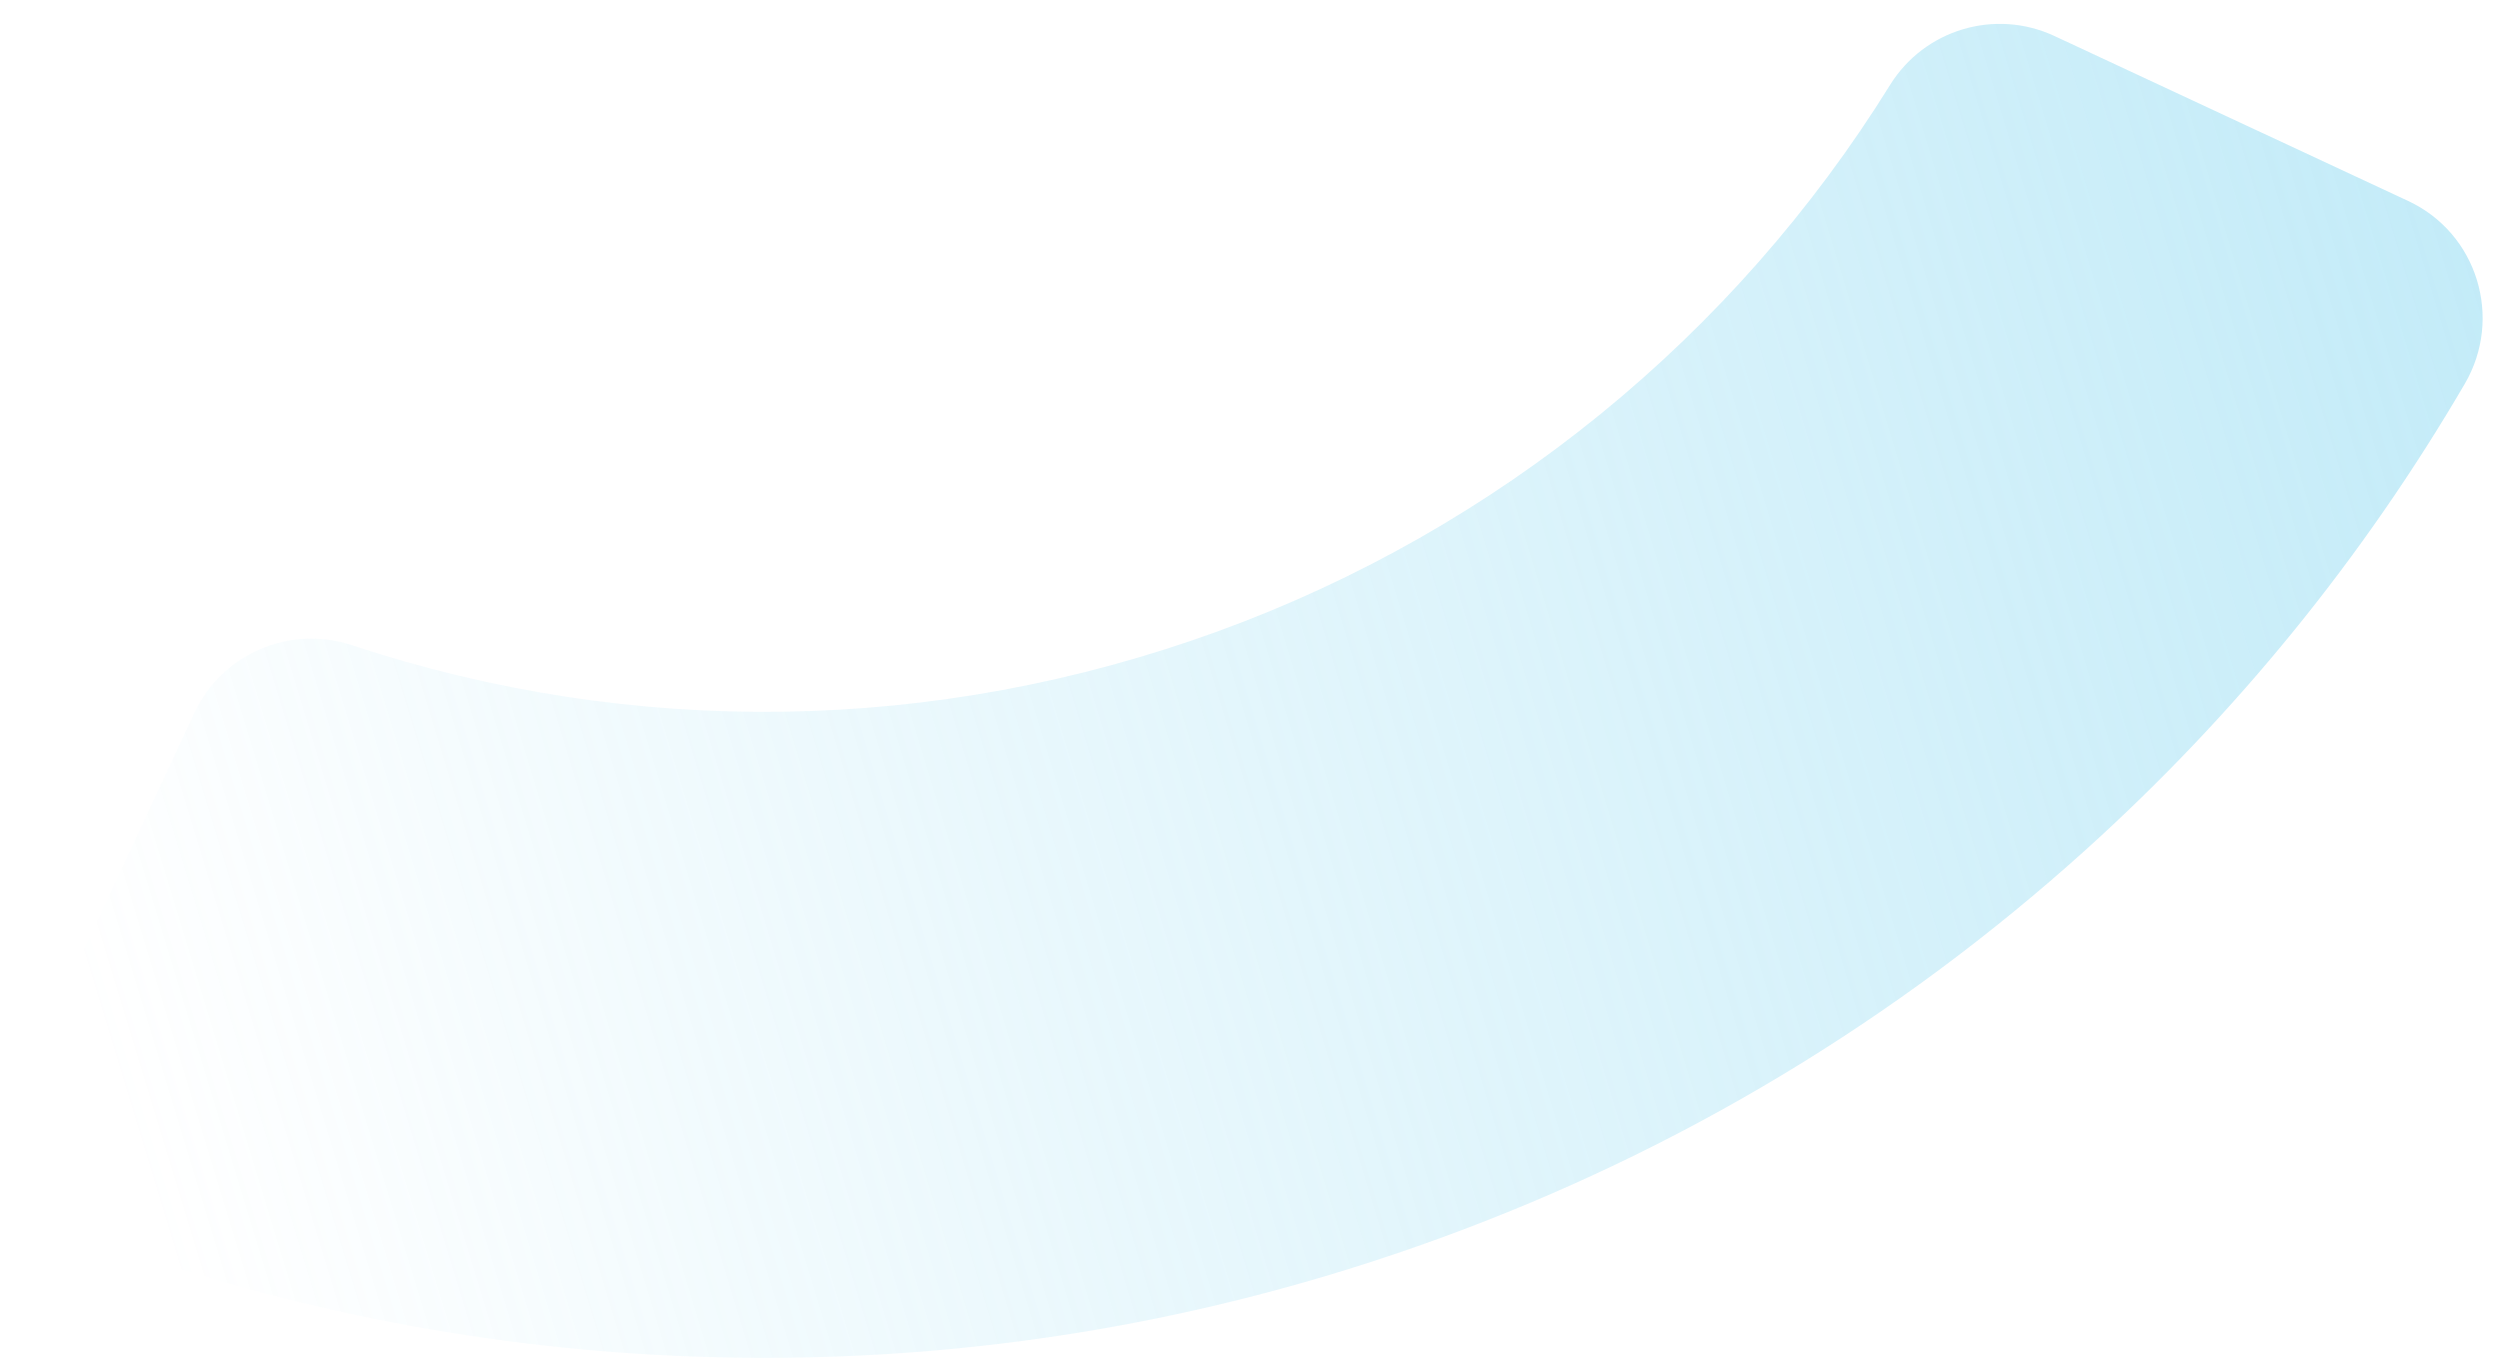 <svg width="99" height="54" viewBox="0 0 99 54" fill="none" xmlns="http://www.w3.org/2000/svg">
<path opacity="0.5" fill-rule="evenodd" clip-rule="evenodd" d="M95.361 7.957C98.101 9.234 99.13 12.589 97.605 15.2C93.579 22.09 88.554 28.272 82.608 33.641C75.118 40.401 66.496 45.586 56.979 49.049C47.462 52.513 37.524 54.084 27.442 53.719C19.436 53.429 11.613 51.923 4.1 49.233C1.253 48.213 -0.115 44.982 1.163 42.242L7.69 28.245C8.786 25.894 11.468 24.734 13.931 25.549C25.067 29.232 37.036 29.074 48.226 25.001C59.321 20.963 68.681 13.301 74.846 3.365C76.212 1.163 79.008 0.331 81.356 1.426L95.361 7.957Z" fill="url(#paint0_linear_119_910)"/>
<defs>
<linearGradient id="paint0_linear_119_910" x1="3.5" y1="39.5" x2="99.999" y2="10.119" gradientUnits="userSpaceOnUse">
<stop stop-color="#86D7F1" stop-opacity="0"/>
<stop offset="1" stop-color="#86D7F1"/>
</linearGradient>
</defs>
</svg>
